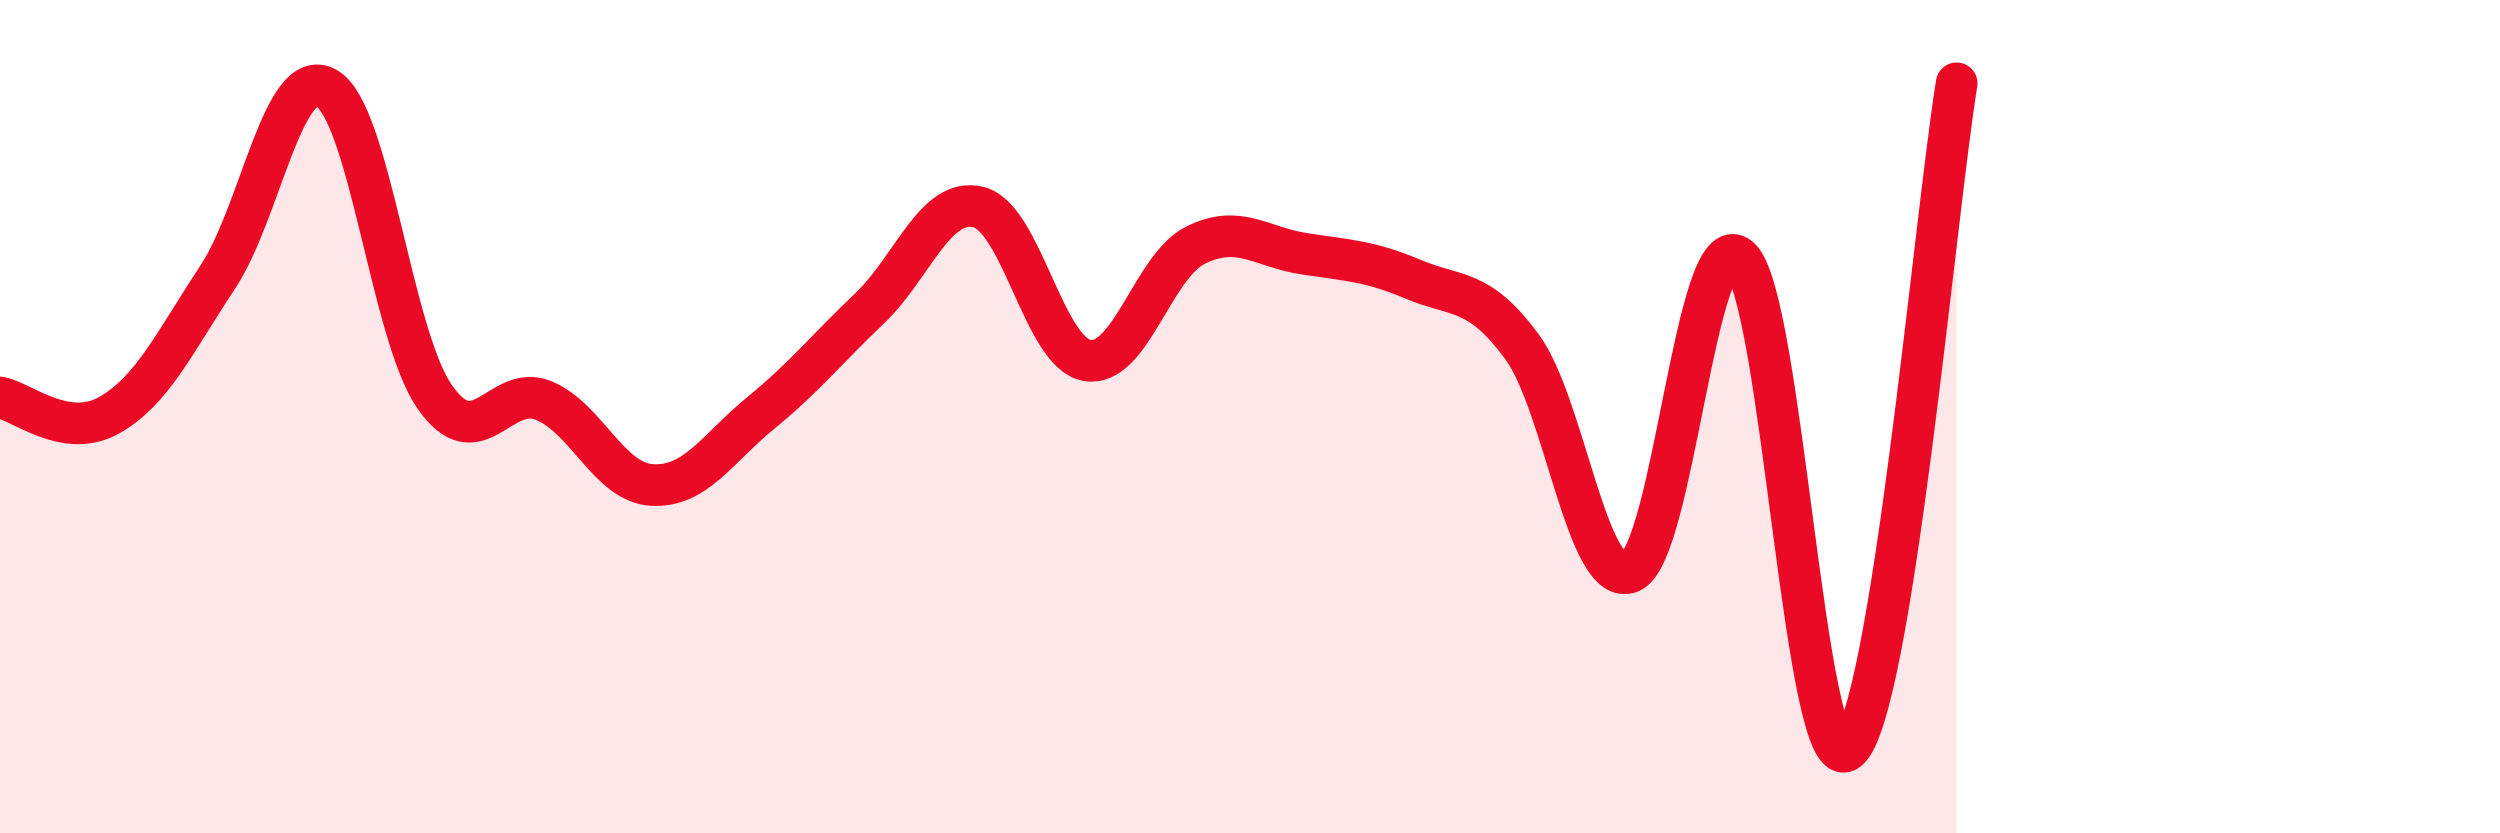 
    <svg width="60" height="20" viewBox="0 0 60 20" xmlns="http://www.w3.org/2000/svg">
      <path
        d="M 0,9.54 C 0.52,9.63 1.57,10.55 2.61,9.97 C 3.65,9.39 4.18,8.23 5.22,6.66 C 6.26,5.09 6.79,1.54 7.83,2.11 C 8.87,2.68 9.39,8.02 10.43,9.52 C 11.47,11.02 12,9.19 13.04,9.61 C 14.08,10.03 14.61,11.58 15.65,11.64 C 16.69,11.7 17.22,10.76 18.26,9.91 C 19.3,9.06 19.83,8.39 20.87,7.4 C 21.91,6.41 22.44,4.72 23.48,4.97 C 24.52,5.22 25.05,8.47 26.09,8.65 C 27.13,8.83 27.66,6.39 28.7,5.88 C 29.74,5.37 30.26,5.93 31.3,6.09 C 32.34,6.25 32.87,6.26 33.91,6.7 C 34.95,7.14 35.48,6.9 36.52,8.31 C 37.56,9.72 38.09,14.16 39.13,13.73 C 40.17,13.3 40.7,5.33 41.74,6.18 C 42.78,7.03 43.31,18.84 44.35,18 C 45.39,17.16 46.44,5.2 46.96,2L46.96 20L0 20Z"
        fill="#EB0A25"
        opacity="0.1"
        stroke-linecap="round"
        stroke-linejoin="round"
      />
      <path
        d="M 0,9.54 C 0.52,9.63 1.57,10.55 2.61,9.97 C 3.65,9.39 4.18,8.23 5.22,6.66 C 6.26,5.09 6.79,1.54 7.83,2.11 C 8.87,2.68 9.39,8.02 10.43,9.52 C 11.47,11.02 12,9.19 13.04,9.61 C 14.08,10.03 14.61,11.58 15.65,11.64 C 16.69,11.7 17.22,10.76 18.26,9.91 C 19.3,9.06 19.83,8.39 20.87,7.4 C 21.91,6.41 22.44,4.72 23.48,4.97 C 24.52,5.22 25.05,8.47 26.09,8.65 C 27.13,8.83 27.66,6.39 28.7,5.88 C 29.74,5.37 30.26,5.93 31.3,6.09 C 32.34,6.25 32.87,6.26 33.91,6.7 C 34.95,7.14 35.48,6.9 36.52,8.31 C 37.56,9.72 38.09,14.16 39.13,13.73 C 40.17,13.3 40.7,5.33 41.74,6.18 C 42.78,7.03 43.31,18.84 44.35,18 C 45.39,17.16 46.44,5.2 46.96,2"
        stroke="#EB0A25"
        stroke-width="1"
        fill="none"
        stroke-linecap="round"
        stroke-linejoin="round"
      />
    </svg>
  